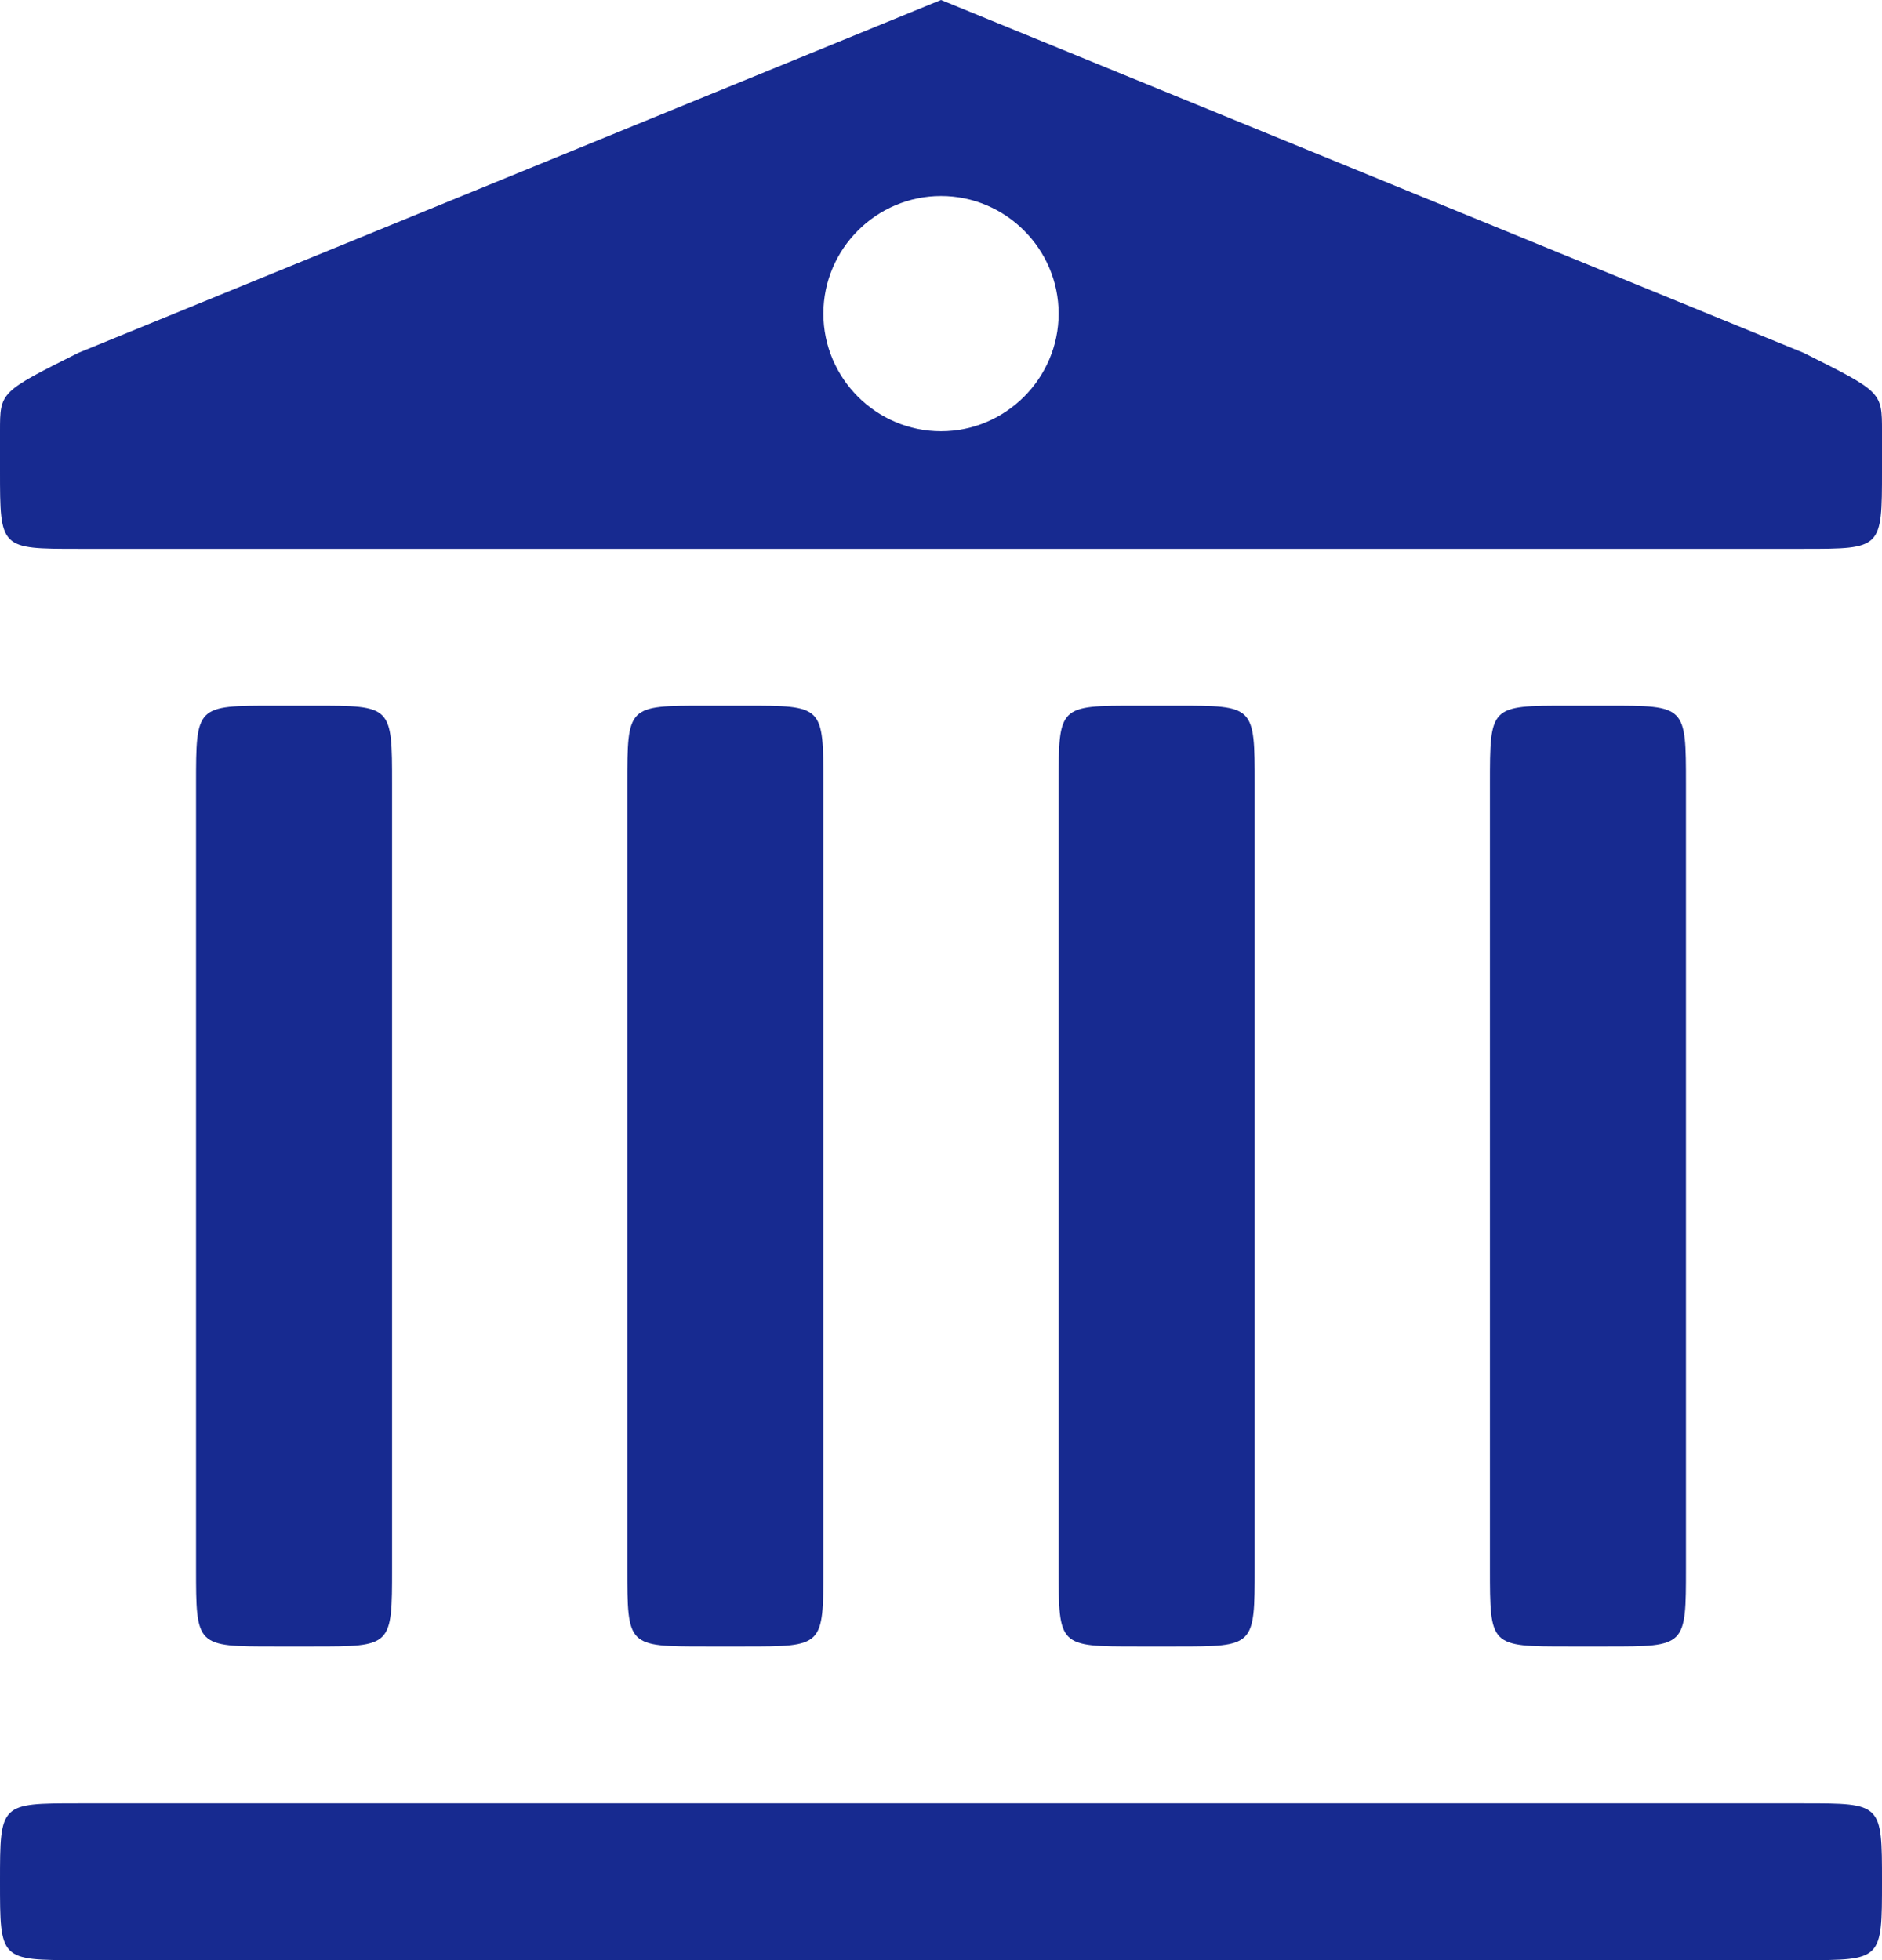<?xml version="1.0" encoding="utf-8"?>
<!-- Generator: Adobe Illustrator 22.1.0, SVG Export Plug-In . SVG Version: 6.00 Build 0)  -->
<svg version="1.1" id="Layer_1" xmlns="http://www.w3.org/2000/svg" xmlns:xlink="http://www.w3.org/1999/xlink" x="0px" y="0px"
	 viewBox="0 0 96 100" style="enable-background:new 0 0 96 100;" xml:space="preserve" fill="#172a90">
<path d="M4,100h88c4,0,4,0,4-4s0-4-4-4H4c-4,0-4,0-4,4S0,100,4,100z M80,84h2c4,0,4,0,4-4V40c0-4,0-4-4-4h-2c-4,0-4,0-4,4v40
	C76,84,76,84,80,84z M58,84h2c4,0,4,0,4-4V40c0-4,0-4-4-4h-2c-4,0-4,0-4,4v40C54,84,54,84,58,84z M36,84h2c4,0,4,0,4-4V40
	c0-4,0-4-4-4h-2c-4,0-4,0-4,4v40C32,84,32,84,36,84z M14,84h2c4,0,4,0,4-4V40c0-4,0-4-4-4h-2c-4,0-4,0-4,4v40C10,84,10,84,14,84z
	 M48,22c-3.3,0-6-2.7-6-6s2.7-6,6-6s6,2.7,6,6S51.3,22,48,22z M4,28h88c4,0,4,0,4-4v-2c0-2,0-2-4-4L48,0L4,18c-4,2-4,2-4,4v2
	C0,28,0,28,4,28z"/>
</svg>
